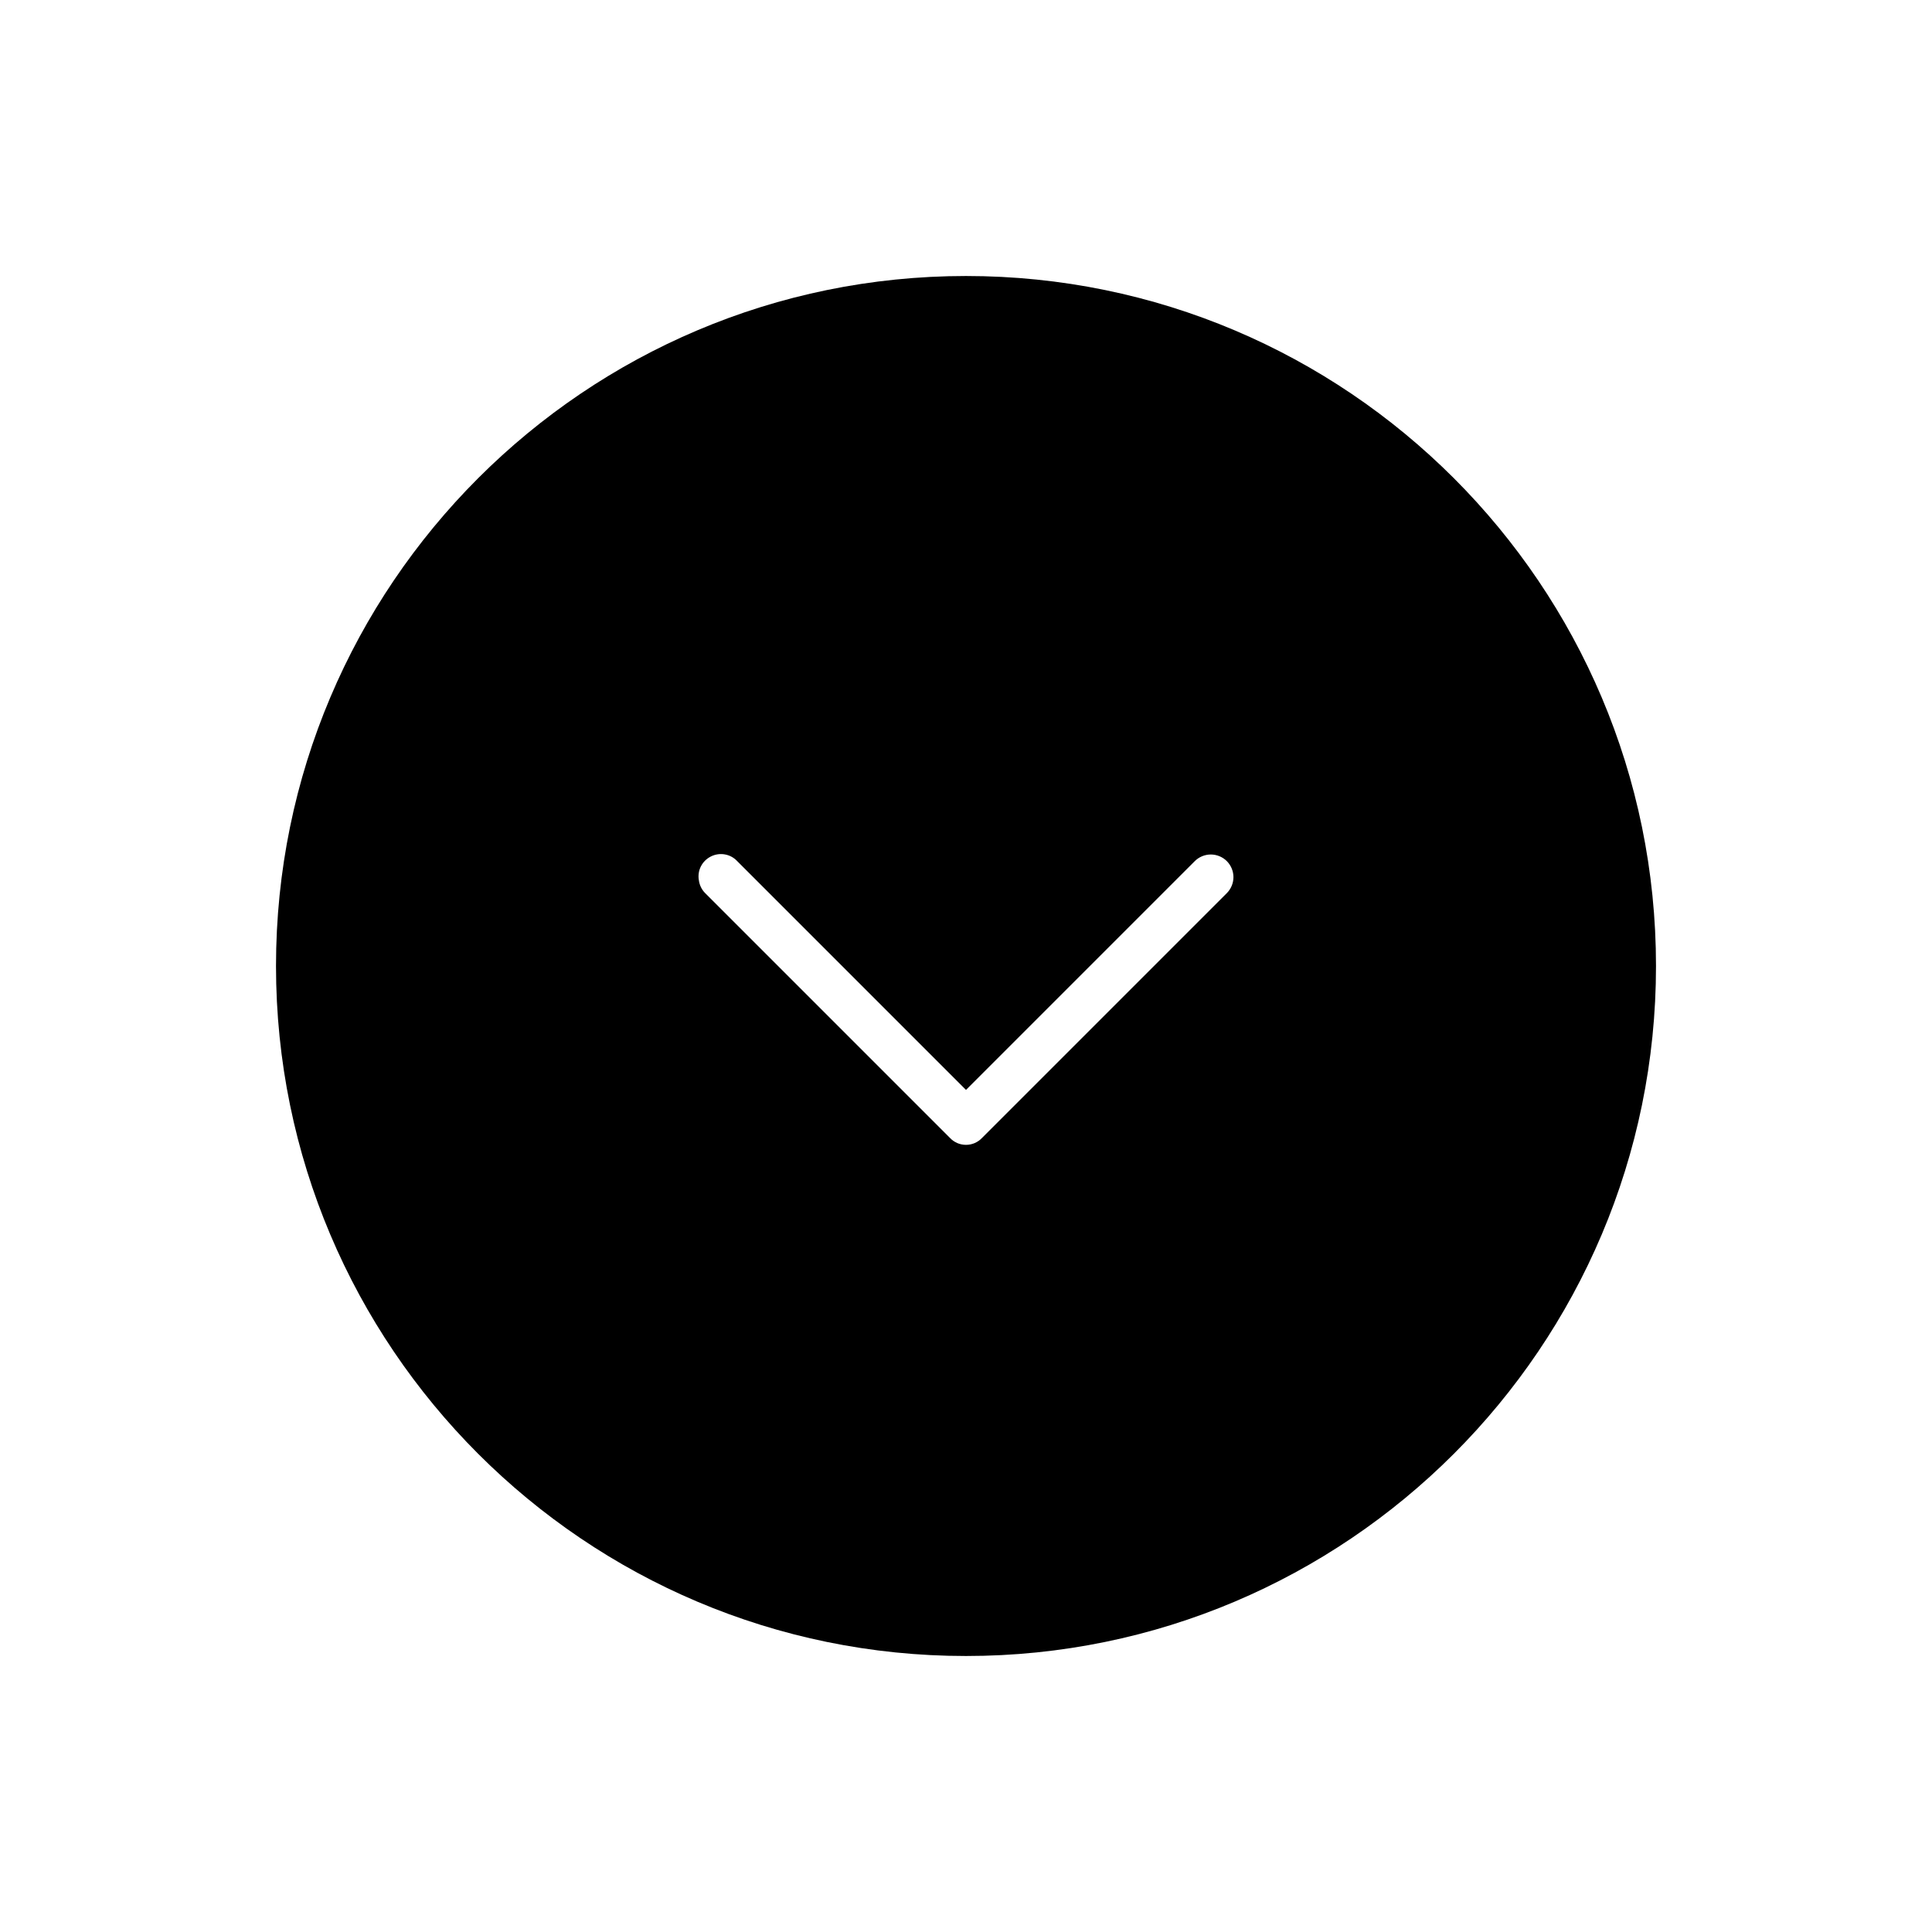 <svg width="70" height="70" viewBox="0 0 70 70" fill="none" xmlns="http://www.w3.org/2000/svg">
<g filter="url(#filter0_d_229_3763)">
<path d="M10 35C10 48.8 21.2 60 35 60C48.8 60 60 48.8 60 35C60 21.2 48.8 10 35 10C21.2 10 10 21.2 10 35Z" fill="black"/>
</g>
<path d="M25.32 31.88C25.34 32.06 25.42 32.23 25.55 32.36L34.42 41.23C34.57 41.39 34.78 41.48 35 41.48C35.22 41.48 35.43 41.39 35.58 41.23L44.45 32.36C44.6 32.21 44.69 32 44.69 31.78C44.69 31.56 44.6 31.35 44.45 31.2C44.3 31.05 44.09 30.96 43.87 30.96C43.65 30.96 43.44 31.05 43.29 31.2L35 39.49L26.71 31.2C26.47 30.94 26.08 30.87 25.76 31.03C25.44 31.19 25.26 31.53 25.32 31.89V31.88Z" fill="white"/>
<defs>
<filter id="filter0_d_229_3763" x="0" y="0" width="70" height="70" filterUnits="userSpaceOnUse" color-interpolation-filters="sRGB">
<feFlood flood-opacity="0" result="BackgroundImageFix"/>
<feColorMatrix in="SourceAlpha" type="matrix" values="0 0 0 0 0 0 0 0 0 0 0 0 0 0 0 0 0 0 127 0" result="hardAlpha"/>
<feOffset/>
<feGaussianBlur stdDeviation="5"/>
<feComposite in2="hardAlpha" operator="out"/>
<feColorMatrix type="matrix" values="0 0 0 0 0 0 0 0 0 0 0 0 0 0 0 0 0 0 0.25 0"/>
<feBlend mode="normal" in2="BackgroundImageFix" result="effect1_dropShadow_229_3763"/>
<feBlend mode="normal" in="SourceGraphic" in2="effect1_dropShadow_229_3763" result="shape"/>
</filter>
</defs>
</svg>
